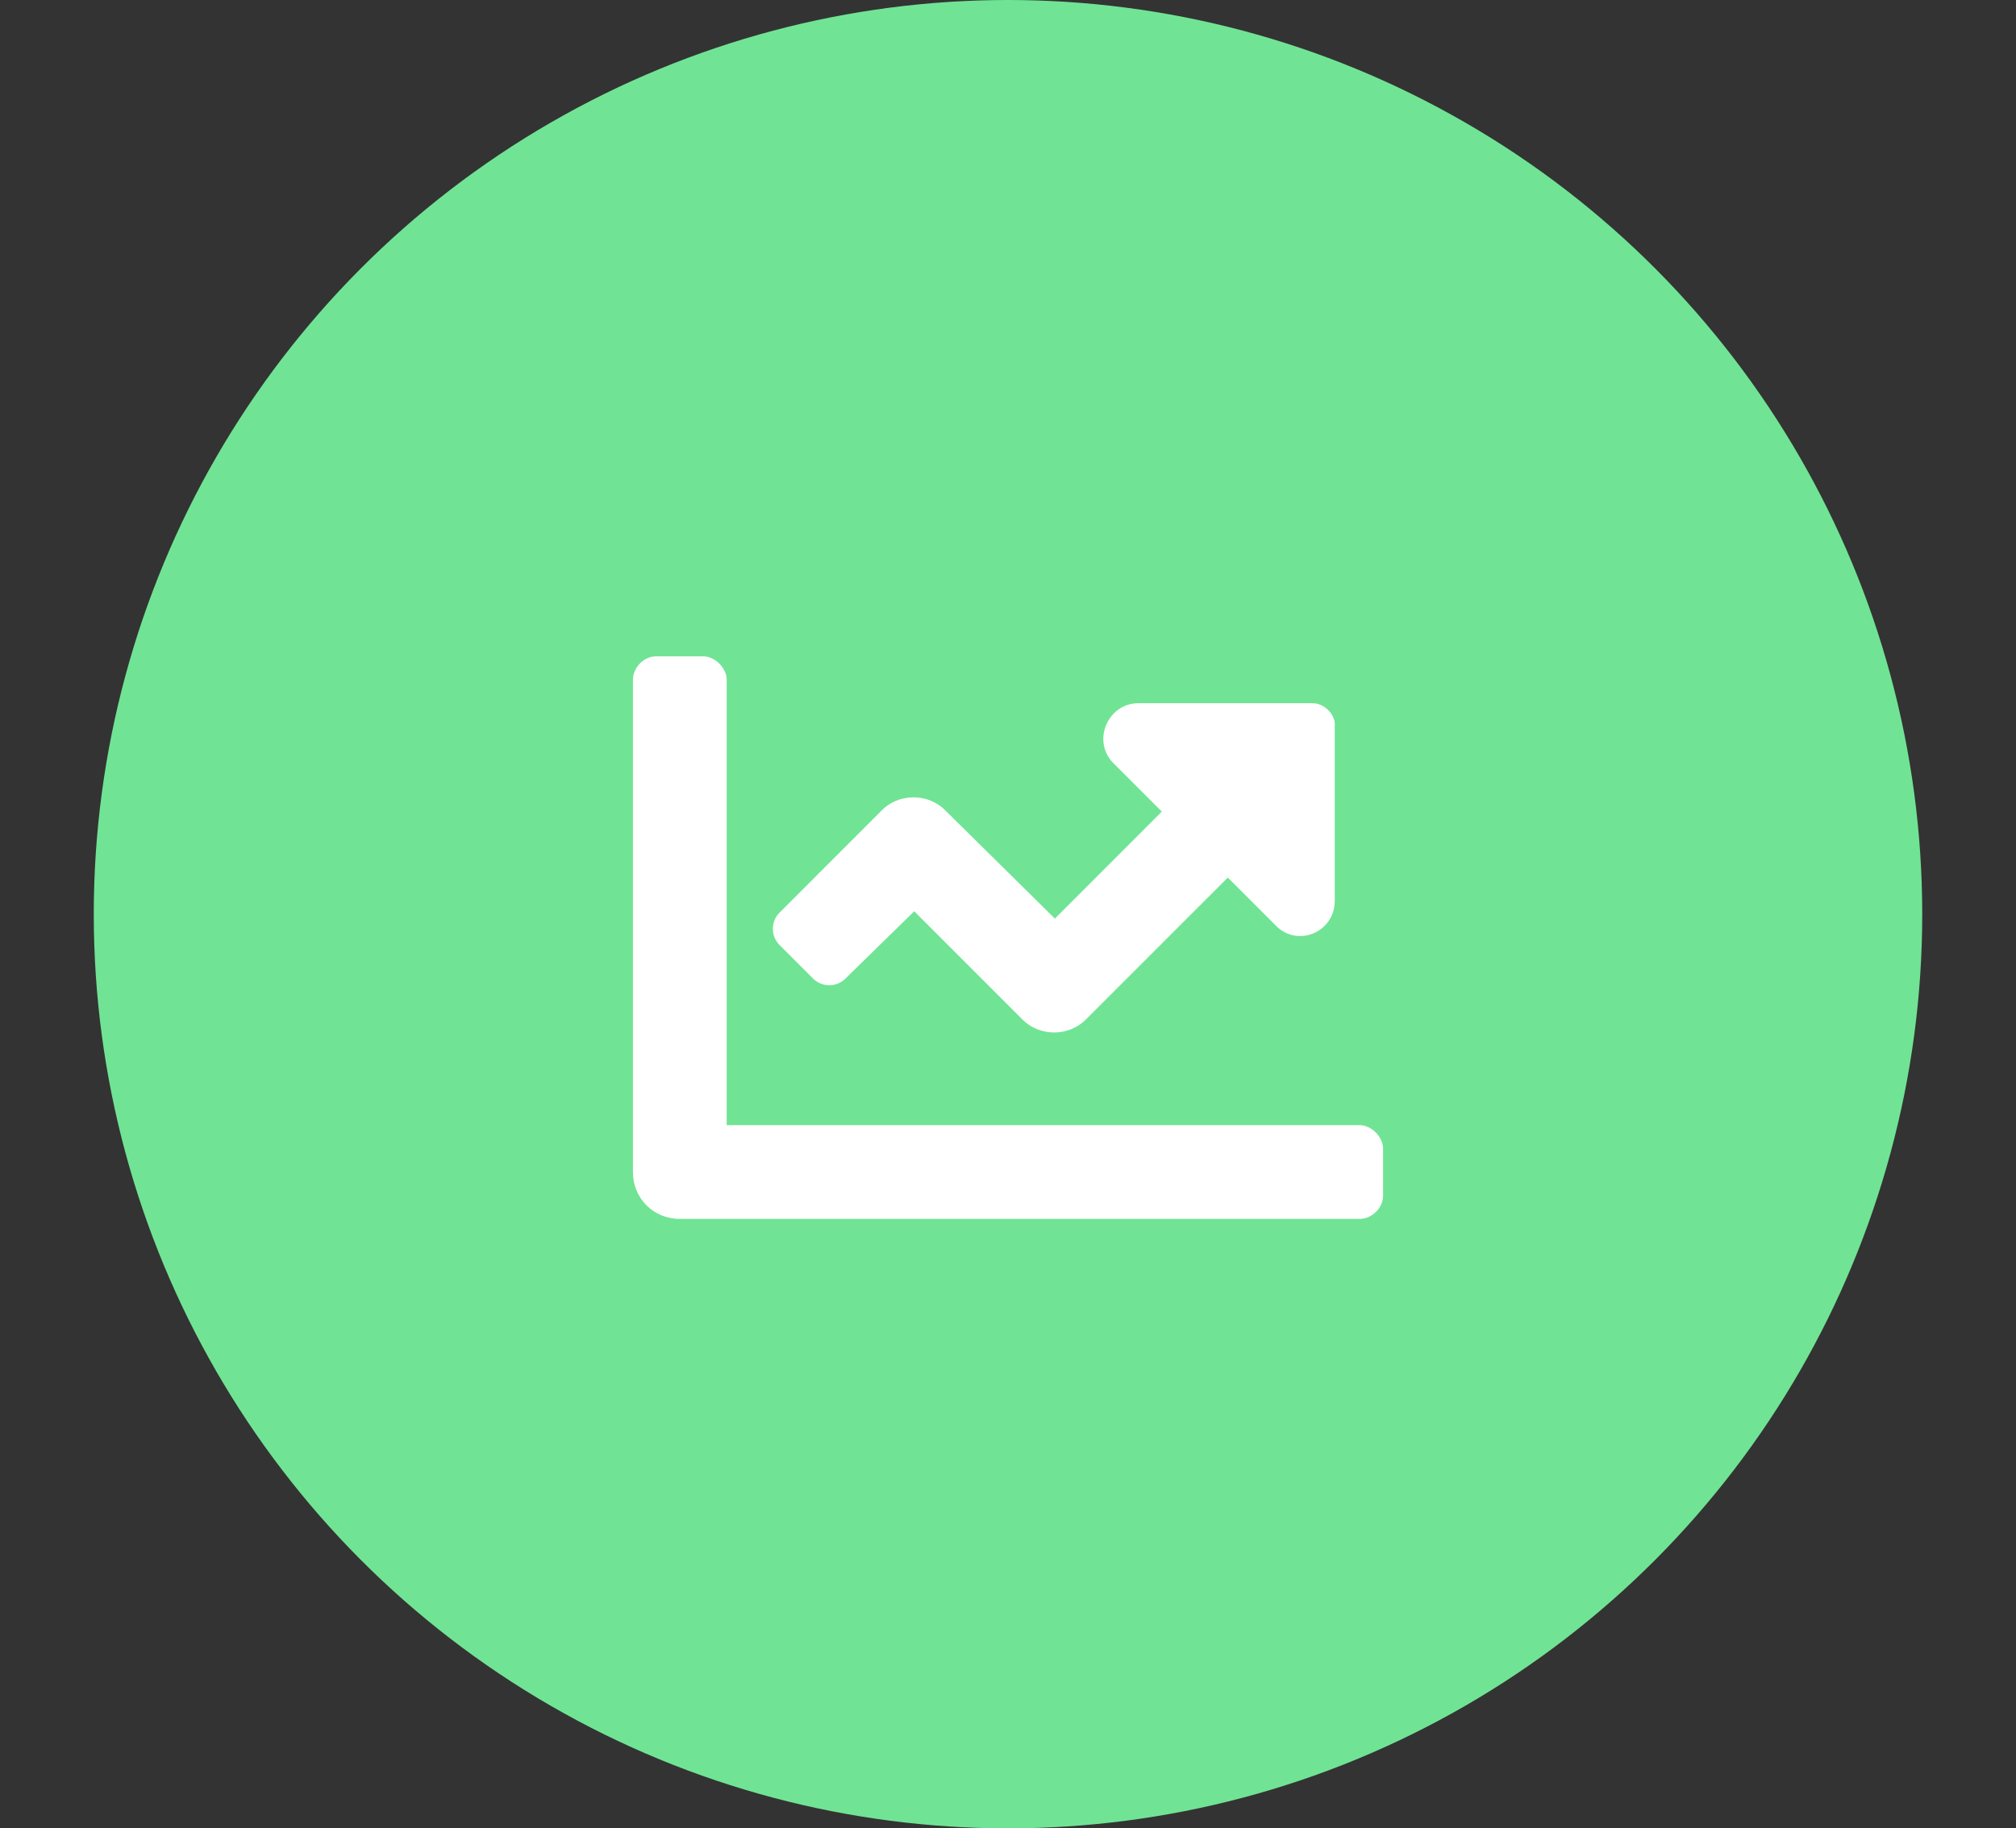 <?xml version="1.0" encoding="UTF-8"?>
<svg xmlns="http://www.w3.org/2000/svg" width="43" height="39" viewBox="0 0 43 39" fill="none">
  <rect x="0" y="0" width="43" height="39" fill="#333333" stroke="none"/>
  <circle cx="21.5" cy="19.5" r="19.5" fill="#70E494"></circle>
  <path d="M29 24C29.25 24 29.5 24.25 29.5 24.5V25.5C29.5 25.781 29.25 26 29 26H14.5C13.938 26 13.5 25.562 13.5 25V14.5C13.5 14.25 13.719 14 14 14H15C15.25 14 15.5 14.25 15.5 14.5V24H29ZM28 15C28.25 15 28.5 15.25 28.469 15.5V19.219C28.469 19.875 27.688 20.219 27.219 19.75L26.188 18.719L23.188 21.719C22.812 22.125 22.156 22.125 21.781 21.719L19.5 19.438L18.031 20.875C17.844 21.062 17.531 21.062 17.344 20.875L16.625 20.156C16.438 19.969 16.438 19.656 16.625 19.469L18.781 17.312C19.156 16.906 19.812 16.906 20.188 17.312L22.5 19.594L24.781 17.312L23.75 16.281C23.281 15.812 23.625 15 24.281 15H28Z" fill="white"></path>
</svg>
